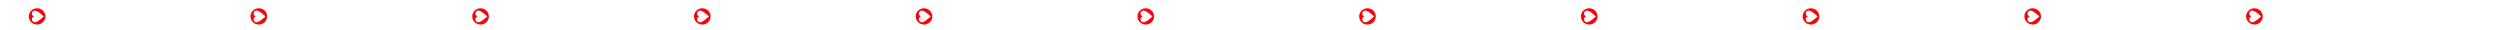 <svg width="5396" height="64" viewBox="0 0 5396 64" fill="none" xmlns="http://www.w3.org/2000/svg">
<g clip-path="url(#clip0_6311_9370)">
<g filter="url(#filter0_d_6311_9370)">
<path fill-rule="evenodd" clip-rule="evenodd" d="M381.092 14.293H372.901V47.222H381.092V27.763L395.415 47.222H403.607V14.293H395.415V33.752L381.092 14.293ZM285.604 14.293H293.795L303.28 31.453L312.765 14.293H320.957V47.222H312.765V28.144L303.28 45.305L293.795 28.144V47.222H285.604V14.293ZM353.446 42.433H340.417L338.5 47.227H329.304L342.333 14.298H351.53L364.559 47.227H355.363L353.446 42.433ZM350.906 36.01L346.929 25.896L342.952 36.01H350.906ZM414.823 14.293H423.015V47.222H414.823V14.293ZM442.418 42.433H455.447L457.364 47.227H466.56L453.531 14.298H444.334L431.305 47.227H440.501L442.418 42.433ZM448.93 25.896L452.907 36.01H444.952L448.93 25.896Z" fill="white"/>
<path d="M18.328 14.961H26.52L36.005 32.122L45.49 14.961H53.682V47.891H45.49V28.817L36.005 45.978L26.52 28.817V47.896H18.328V14.961Z" fill="white"/>
<path d="M94.296 31.532C84.244 41.037 79.21 43.465 76.366 43.893C75.99 43.96 75.614 43.991 75.233 43.991C75.228 43.991 74.913 43.991 74.821 43.981C74.424 43.96 74.032 43.903 73.646 43.816C73.507 43.785 73.368 43.743 73.229 43.702C72.26 43.403 71.384 42.867 70.678 42.14C69.473 40.955 68.808 39.326 68.839 37.635C68.808 35.929 69.499 34.284 70.74 33.114C70.812 33.047 70.879 32.98 70.941 32.913C71.091 32.774 71.24 32.64 71.384 32.516C71.843 32.083 72.373 31.738 72.961 31.501C72.997 31.49 73.023 31.459 73.028 31.423C73.017 31.387 72.997 31.356 72.961 31.346C72.379 31.109 71.843 30.769 71.384 30.336C71.24 30.207 71.091 30.078 70.941 29.934C70.879 29.872 70.807 29.805 70.74 29.738C69.499 28.568 68.808 26.928 68.839 25.222C68.829 24.274 69.025 23.34 69.421 22.485C69.736 21.825 70.163 21.227 70.678 20.712C71.554 19.809 72.693 19.206 73.929 18.98C74.223 18.923 74.522 18.892 74.821 18.876C74.913 18.866 75.222 18.866 75.233 18.866C75.614 18.866 75.99 18.902 76.366 18.964C79.21 19.387 84.244 21.82 94.296 31.32C94.326 31.356 94.357 31.392 94.388 31.428C94.357 31.465 94.326 31.495 94.296 31.532ZM80.04 13.85C70.127 13.85 62.09 21.717 62.09 31.428C62.09 41.14 70.132 49.007 80.04 49.007C89.947 49.007 97.99 41.135 97.99 31.428C97.99 21.722 89.952 13.85 80.04 13.85Z" fill="#FF0008"/>
<path d="M125.847 47.893L118.613 37.589H114.589V47.893H106.397V14.964H121.679C128.912 14.964 134.183 19.613 134.183 26.279C134.183 31.073 131.452 34.856 127.186 36.583L135.141 47.893H125.847ZM114.584 30.114H120.906C123.734 30.114 125.744 28.578 125.744 26.279C125.744 23.98 123.729 22.444 120.906 22.444H114.584V30.114Z" fill="white"/>
<path d="M159.885 29.006H174.878V42.764C171.524 46.357 166.495 48.471 161.415 48.471C151.688 48.471 143.548 40.656 143.548 31.408C143.548 22.16 151.693 14.386 161.42 14.386C166.5 14.386 171.529 16.495 174.883 20.041L168.896 25.361C167.124 23.155 164.249 21.815 161.42 21.815C156.294 21.815 151.935 26.222 151.935 31.403C151.935 36.583 156.294 41.037 161.42 41.037C163.337 41.037 165.3 40.413 166.928 39.31V35.186H159.885V29V29.006Z" fill="white"/>
<path d="M207.434 43.102H194.404L192.487 47.896H183.291L196.315 14.961H205.512L218.542 47.891H209.345L207.429 43.096L207.434 43.102ZM204.894 36.679L200.916 26.565L196.939 36.679H204.894Z" fill="white"/>
<path d="M226.949 14.964H235.141L249.464 34.423V14.964H257.656V47.893H249.464L235.141 28.433V47.893H226.949V14.964Z" fill="white"/>
</g>
<g filter="url(#filter1_d_6311_9370)">
<path fill-rule="evenodd" clip-rule="evenodd" d="M859.682 14.293H851.49V47.222H859.682V27.763L874.005 47.222H882.197V14.293H874.005V33.752L859.682 14.293ZM764.193 14.293H772.385L781.87 31.453L791.355 14.293H799.547V47.222H791.355V28.144L781.87 45.305L772.385 28.144V47.222H764.193V14.293ZM832.036 42.433H819.007L817.09 47.227H807.893L820.923 14.298H830.12L843.149 47.227H833.953L832.036 42.433ZM829.496 36.01L825.519 25.896L821.541 36.01H829.496ZM893.413 14.293H901.605V47.222H893.413V14.293ZM921.007 42.433H934.037L935.954 47.227H945.15L932.121 14.298H922.924L909.894 47.227H919.091L921.007 42.433ZM927.52 25.896L931.497 36.01H923.542L927.52 25.896Z" fill="white"/>
<path d="M496.918 14.961H505.11L514.595 32.122L524.08 14.961H532.272V47.891H524.08V28.817L514.595 45.978L505.11 28.817V47.896H496.918V14.961Z" fill="white"/>
<path d="M572.885 31.532C562.834 41.037 557.8 43.465 554.956 43.893C554.58 43.96 554.204 43.991 553.823 43.991C553.818 43.991 553.503 43.991 553.41 43.981C553.014 43.96 552.622 43.903 552.236 43.816C552.097 43.785 551.958 43.743 551.819 43.702C550.85 43.403 549.974 42.867 549.268 42.14C548.063 40.955 547.398 39.326 547.429 37.635C547.398 35.929 548.088 34.284 549.33 33.114C549.402 33.047 549.469 32.98 549.531 32.913C549.68 32.774 549.83 32.64 549.974 32.516C550.433 32.083 550.963 31.738 551.551 31.501C551.587 31.49 551.612 31.459 551.618 31.423C551.607 31.387 551.587 31.356 551.551 31.346C550.968 31.109 550.433 30.769 549.974 30.336C549.83 30.207 549.68 30.078 549.531 29.934C549.469 29.872 549.397 29.805 549.33 29.738C548.088 28.568 547.398 26.928 547.429 25.222C547.419 24.274 547.614 23.34 548.011 22.485C548.325 21.825 548.753 21.227 549.268 20.712C550.144 19.809 551.283 19.206 552.519 18.98C552.813 18.923 553.112 18.892 553.41 18.876C553.503 18.866 553.812 18.866 553.823 18.866C554.204 18.866 554.58 18.902 554.956 18.964C557.8 19.387 562.834 21.82 572.885 31.32C572.916 31.356 572.947 31.392 572.978 31.428C572.947 31.465 572.916 31.495 572.885 31.532ZM558.63 13.85C548.717 13.85 540.68 21.717 540.68 31.428C540.68 41.14 548.722 49.007 558.63 49.007C568.537 49.007 576.579 41.135 576.579 31.428C576.579 21.722 568.542 13.85 558.63 13.85Z" fill="#FF0008"/>
<path d="M604.436 47.893L597.203 37.589H593.179V47.893H584.987V14.964H600.268C607.502 14.964 612.773 19.613 612.773 26.279C612.773 31.073 610.042 34.856 605.776 36.583L613.731 47.893H604.436ZM593.174 30.114H599.496C602.324 30.114 604.333 28.578 604.333 26.279C604.333 23.98 602.319 22.444 599.496 22.444H593.174V30.114Z" fill="white"/>
<path d="M638.475 29.006H653.468V42.764C650.114 46.357 645.085 48.471 640.005 48.471C630.278 48.471 622.138 40.656 622.138 31.408C622.138 22.16 630.283 14.386 640.01 14.386C645.09 14.386 650.119 16.495 653.473 20.041L647.486 25.361C645.714 23.155 642.839 21.815 640.01 21.815C634.884 21.815 630.525 26.222 630.525 31.403C630.525 36.583 634.884 41.037 640.01 41.037C641.927 41.037 643.89 40.413 645.518 39.31V35.186H638.475V29V29.006Z" fill="white"/>
<path d="M686.024 43.102H672.994L671.077 47.896H661.881L674.905 14.961H684.102L697.131 47.891H687.935L686.018 43.096L686.024 43.102ZM683.484 36.679L679.506 26.565L675.529 36.679H683.484Z" fill="white"/>
<path d="M705.539 14.964H713.731L728.054 34.423V14.964H736.246V47.893H728.054L713.731 28.433V47.893H705.539V14.964Z" fill="white"/>
</g>
<g filter="url(#filter2_d_6311_9370)">
<path fill-rule="evenodd" clip-rule="evenodd" d="M1338.27 14.293H1330.08V47.222H1338.27V27.763L1352.59 47.222H1360.79V14.293H1352.59V33.752L1338.27 14.293ZM1242.78 14.293H1250.98L1260.46 31.453L1269.95 14.293H1278.14V47.222H1269.95V28.144L1260.46 45.305L1250.98 28.144V47.222H1242.78V14.293ZM1310.63 42.433H1297.6L1295.68 47.227H1286.48L1299.51 14.298H1308.71L1321.74 47.227H1312.54L1310.63 42.433ZM1308.09 36.01L1304.11 25.896L1300.13 36.01H1308.09ZM1372 14.293H1380.19V47.222H1372V14.293ZM1399.6 42.433H1412.63L1414.54 47.227H1423.74L1410.71 14.298H1401.51L1388.48 47.227H1397.68L1399.6 42.433ZM1406.11 25.896L1410.09 36.01H1402.13L1406.11 25.896Z" fill="white"/>
<path d="M975.508 14.961H983.7L993.185 32.122L1002.67 14.961H1010.86V47.891H1002.67V28.817L993.185 45.978L983.7 28.817V47.896H975.508V14.961Z" fill="white"/>
<path d="M1051.48 31.532C1041.42 41.037 1036.39 43.465 1033.55 43.893C1033.17 43.96 1032.79 43.991 1032.41 43.991C1032.41 43.991 1032.09 43.991 1032 43.981C1031.6 43.96 1031.21 43.903 1030.83 43.816C1030.69 43.785 1030.55 43.743 1030.41 43.702C1029.44 43.403 1028.56 42.867 1027.86 42.14C1026.65 40.955 1025.99 39.326 1026.02 37.635C1025.99 35.929 1026.68 34.284 1027.92 33.114C1027.99 33.047 1028.06 32.98 1028.12 32.913C1028.27 32.774 1028.42 32.64 1028.56 32.516C1029.02 32.083 1029.55 31.738 1030.14 31.501C1030.18 31.49 1030.2 31.459 1030.21 31.423C1030.2 31.387 1030.18 31.356 1030.14 31.346C1029.56 31.109 1029.02 30.769 1028.56 30.336C1028.42 30.207 1028.27 30.078 1028.12 29.934C1028.06 29.872 1027.99 29.805 1027.92 29.738C1026.68 28.568 1025.99 26.928 1026.02 25.222C1026.01 24.274 1026.2 23.34 1026.6 22.485C1026.92 21.825 1027.34 21.227 1027.86 20.712C1028.73 19.809 1029.87 19.206 1031.11 18.98C1031.4 18.923 1031.7 18.892 1032 18.876C1032.09 18.866 1032.4 18.866 1032.41 18.866C1032.79 18.866 1033.17 18.902 1033.55 18.964C1036.39 19.387 1041.42 21.82 1051.48 31.32C1051.51 31.356 1051.54 31.392 1051.57 31.428C1051.54 31.465 1051.51 31.495 1051.48 31.532ZM1037.22 13.85C1027.31 13.85 1019.27 21.717 1019.27 31.428C1019.27 41.14 1027.31 49.007 1037.22 49.007C1047.13 49.007 1055.17 41.135 1055.17 31.428C1055.17 21.722 1047.13 13.85 1037.22 13.85Z" fill="#FF0008"/>
<path d="M1083.03 47.893L1075.79 37.589H1071.77V47.893H1063.58V14.964H1078.86C1086.09 14.964 1091.36 19.613 1091.36 26.279C1091.36 31.073 1088.63 34.856 1084.37 36.583L1092.32 47.893H1083.03ZM1071.76 30.114H1078.09C1080.91 30.114 1082.92 28.578 1082.92 26.279C1082.92 23.98 1080.91 22.444 1078.09 22.444H1071.76V30.114Z" fill="white"/>
<path d="M1117.06 29.006H1132.06V42.764C1128.7 46.357 1123.67 48.471 1118.59 48.471C1108.87 48.471 1100.73 40.656 1100.73 31.408C1100.73 22.16 1108.87 14.386 1118.6 14.386C1123.68 14.386 1128.71 16.495 1132.06 20.041L1126.08 25.361C1124.3 23.155 1121.43 21.815 1118.6 21.815C1113.47 21.815 1109.12 26.222 1109.12 31.403C1109.12 36.583 1113.47 41.037 1118.6 41.037C1120.52 41.037 1122.48 40.413 1124.11 39.31V35.186H1117.06V29V29.006Z" fill="white"/>
<path d="M1164.61 43.102H1151.58L1149.67 47.896H1140.47L1153.5 14.961H1162.69L1175.72 47.891H1166.52L1164.61 43.096L1164.61 43.102ZM1162.07 36.679L1158.1 26.565L1154.12 36.679H1162.07Z" fill="white"/>
<path d="M1184.13 14.964H1192.32L1206.64 34.423V14.964H1214.84V47.893H1206.64L1192.32 28.433V47.893H1184.13V14.964Z" fill="white"/>
</g>
<g filter="url(#filter3_d_6311_9370)">
<path fill-rule="evenodd" clip-rule="evenodd" d="M1816.86 14.293H1808.67V47.222H1816.86V27.763L1831.18 47.222H1839.38V14.293H1831.18V33.752L1816.86 14.293ZM1721.37 14.293H1729.56L1739.05 31.453L1748.53 14.293H1756.73V47.222H1748.53V28.144L1739.05 45.305L1729.56 28.144V47.222H1721.37V14.293ZM1789.22 42.433H1776.19L1774.27 47.227H1765.07L1778.1 14.298H1787.3L1800.33 47.227H1791.13L1789.22 42.433ZM1786.68 36.01L1782.7 25.896L1778.72 36.01H1786.68ZM1850.59 14.293H1858.78V47.222H1850.59V14.293ZM1878.19 42.433H1891.22L1893.13 47.227H1902.33L1889.3 14.298H1880.1L1867.07 47.227H1876.27L1878.19 42.433ZM1884.7 25.896L1888.68 36.01H1880.72L1884.7 25.896Z" fill="white"/>
<path d="M1454.1 14.961H1462.29L1471.77 32.122L1481.26 14.961H1489.45V47.891H1481.26V28.817L1471.77 45.978L1462.29 28.817V47.896H1454.1V14.961Z" fill="white"/>
<path d="M1530.07 31.532C1520.01 41.037 1514.98 43.465 1512.14 43.893C1511.76 43.96 1511.38 43.991 1511 43.991C1511 43.991 1510.68 43.991 1510.59 43.981C1510.19 43.96 1509.8 43.903 1509.42 43.816C1509.28 43.785 1509.14 43.743 1509 43.702C1508.03 43.403 1507.15 42.867 1506.45 42.14C1505.24 40.955 1504.58 39.326 1504.61 37.635C1504.58 35.929 1505.27 34.284 1506.51 33.114C1506.58 33.047 1506.65 32.98 1506.71 32.913C1506.86 32.774 1507.01 32.64 1507.15 32.516C1507.61 32.083 1508.14 31.738 1508.73 31.501C1508.77 31.49 1508.79 31.459 1508.8 31.423C1508.79 31.387 1508.77 31.356 1508.73 31.346C1508.15 31.109 1507.61 30.769 1507.15 30.336C1507.01 30.207 1506.86 30.078 1506.71 29.934C1506.65 29.872 1506.58 29.805 1506.51 29.738C1505.27 28.568 1504.58 26.928 1504.61 25.222C1504.6 24.274 1504.79 23.34 1505.19 22.485C1505.51 21.825 1505.93 21.227 1506.45 20.712C1507.32 19.809 1508.46 19.206 1509.7 18.98C1509.99 18.923 1510.29 18.892 1510.59 18.876C1510.68 18.866 1510.99 18.866 1511 18.866C1511.38 18.866 1511.76 18.902 1512.14 18.964C1514.98 19.387 1520.01 21.82 1530.07 31.32C1530.1 31.356 1530.13 31.392 1530.16 31.428C1530.13 31.465 1530.1 31.495 1530.07 31.532ZM1515.81 13.85C1505.9 13.85 1497.86 21.717 1497.86 31.428C1497.86 41.14 1505.9 49.007 1515.81 49.007C1525.72 49.007 1533.76 41.135 1533.76 31.428C1533.76 21.722 1525.72 13.85 1515.81 13.85Z" fill="#FF0008"/>
<path d="M1561.62 47.893L1554.38 37.589H1550.36V47.893H1542.17V14.964H1557.45C1564.68 14.964 1569.95 19.613 1569.95 26.279C1569.95 31.073 1567.22 34.856 1562.96 36.583L1570.91 47.893H1561.62ZM1550.35 30.114H1556.68C1559.5 30.114 1561.51 28.578 1561.51 26.279C1561.51 23.98 1559.5 22.444 1556.68 22.444H1550.35V30.114Z" fill="white"/>
<path d="M1595.65 29.006H1610.65V42.764C1607.29 46.357 1602.26 48.471 1597.18 48.471C1587.46 48.471 1579.32 40.656 1579.32 31.408C1579.32 22.16 1587.46 14.386 1597.19 14.386C1602.27 14.386 1607.3 16.495 1610.65 20.041L1604.67 25.361C1602.89 23.155 1600.02 21.815 1597.19 21.815C1592.06 21.815 1587.7 26.222 1587.7 31.403C1587.7 36.583 1592.06 41.037 1597.19 41.037C1599.11 41.037 1601.07 40.413 1602.7 39.31V35.186H1595.65V29V29.006Z" fill="white"/>
<path d="M1643.2 43.102H1630.17L1628.26 47.896H1619.06L1632.09 14.961H1641.28L1654.31 47.891H1645.11L1643.2 43.096L1643.2 43.102ZM1640.66 36.679L1636.69 26.565L1632.71 36.679H1640.66Z" fill="white"/>
<path d="M1662.72 14.964H1670.91L1685.23 34.423V14.964H1693.43V47.893H1685.23L1670.91 28.433V47.893H1662.72V14.964Z" fill="white"/>
</g>
<g filter="url(#filter4_d_6311_9370)">
<path fill-rule="evenodd" clip-rule="evenodd" d="M2295.45 14.293H2287.26V47.222H2295.45V27.763L2309.77 47.222H2317.97V14.293H2309.77V33.752L2295.45 14.293ZM2199.96 14.293H2208.15L2217.64 31.453L2227.12 14.293H2235.32V47.222H2227.12V28.144L2217.64 45.305L2208.15 28.144V47.222H2199.96V14.293ZM2267.8 42.433H2254.77L2252.86 47.227H2243.66L2256.69 14.298H2265.89L2278.92 47.227H2269.72L2267.8 42.433ZM2265.26 36.01L2261.29 25.896L2257.31 36.01H2265.26ZM2329.18 14.293H2337.37V47.222H2329.18V14.293ZM2356.78 42.433H2369.81L2371.72 47.227H2380.92L2367.89 14.298H2358.69L2345.66 47.227H2354.86L2356.78 42.433ZM2363.29 25.896L2367.27 36.01H2359.31L2363.29 25.896Z" fill="white"/>
<path d="M1932.69 14.961H1940.88L1950.36 32.122L1959.85 14.961H1968.04V47.891H1959.85V28.817L1950.36 45.978L1940.88 28.817V47.896H1932.69V14.961Z" fill="white"/>
<path d="M2008.65 31.532C1998.6 41.037 1993.57 43.465 1990.72 43.893C1990.35 43.96 1989.97 43.991 1989.59 43.991C1989.59 43.991 1989.27 43.991 1989.18 43.981C1988.78 43.96 1988.39 43.903 1988 43.816C1987.87 43.785 1987.73 43.743 1987.59 43.702C1986.62 43.403 1985.74 42.867 1985.04 42.14C1983.83 40.955 1983.17 39.326 1983.2 37.635C1983.17 35.929 1983.86 34.284 1985.1 33.114C1985.17 33.047 1985.24 32.98 1985.3 32.913C1985.45 32.774 1985.6 32.64 1985.74 32.516C1986.2 32.083 1986.73 31.738 1987.32 31.501C1987.36 31.49 1987.38 31.459 1987.39 31.423C1987.38 31.387 1987.36 31.356 1987.32 31.346C1986.74 31.109 1986.2 30.769 1985.74 30.336C1985.6 30.207 1985.45 30.078 1985.3 29.934C1985.24 29.872 1985.17 29.805 1985.1 29.738C1983.86 28.568 1983.17 26.928 1983.2 25.222C1983.19 24.274 1983.38 23.34 1983.78 22.485C1984.09 21.825 1984.52 21.227 1985.04 20.712C1985.91 19.809 1987.05 19.206 1988.29 18.98C1988.58 18.923 1988.88 18.892 1989.18 18.876C1989.27 18.866 1989.58 18.866 1989.59 18.866C1989.97 18.866 1990.35 18.902 1990.72 18.964C1993.57 19.387 1998.6 21.82 2008.65 31.32C2008.68 31.356 2008.72 31.392 2008.75 31.428C2008.72 31.465 2008.68 31.495 2008.65 31.532ZM1994.4 13.85C1984.49 13.85 1976.45 21.717 1976.45 31.428C1976.45 41.14 1984.49 49.007 1994.4 49.007C2004.31 49.007 2012.35 41.135 2012.35 31.428C2012.35 21.722 2004.31 13.85 1994.4 13.85Z" fill="#FF0008"/>
<path d="M2040.2 47.893L2032.97 37.589H2028.95V47.893H2020.76V14.964H2036.04C2043.27 14.964 2048.54 19.613 2048.54 26.279C2048.54 31.073 2045.81 34.856 2041.54 36.583L2049.5 47.893H2040.2ZM2028.94 30.114H2035.26C2038.09 30.114 2040.1 28.578 2040.1 26.279C2040.1 23.98 2038.09 22.444 2035.26 22.444H2028.94V30.114Z" fill="white"/>
<path d="M2074.24 29.006H2089.24V42.764C2085.88 46.357 2080.85 48.471 2075.77 48.471C2066.05 48.471 2057.91 40.656 2057.91 31.408C2057.91 22.16 2066.05 14.386 2075.78 14.386C2080.86 14.386 2085.89 16.495 2089.24 20.041L2083.25 25.361C2081.48 23.155 2078.61 21.815 2075.78 21.815C2070.65 21.815 2066.29 26.222 2066.29 31.403C2066.29 36.583 2070.65 41.037 2075.78 41.037C2077.7 41.037 2079.66 40.413 2081.29 39.31V35.186H2074.24V29V29.006Z" fill="white"/>
<path d="M2121.79 43.102H2108.76L2106.85 47.896H2097.65L2110.67 14.961H2119.87L2132.9 47.891H2123.7L2121.79 43.096L2121.79 43.102ZM2119.25 36.679L2115.27 26.565L2111.3 36.679H2119.25Z" fill="white"/>
<path d="M2141.31 14.964H2149.5L2163.82 34.423V14.964H2172.01V47.893H2163.82L2149.5 28.433V47.893H2141.31V14.964Z" fill="white"/>
</g>
<g filter="url(#filter5_d_6311_9370)">
<path fill-rule="evenodd" clip-rule="evenodd" d="M2774.04 14.293H2765.85V47.222H2774.04V27.763L2788.36 47.222H2796.56V14.293H2788.36V33.752L2774.04 14.293ZM2678.55 14.293H2686.74L2696.23 31.453L2705.71 14.293H2713.91V47.222H2705.71V28.144L2696.23 45.305L2686.74 28.144V47.222H2678.55V14.293ZM2746.39 42.433H2733.36L2731.45 47.227H2722.25L2735.28 14.298H2744.48L2757.51 47.227H2748.31L2746.39 42.433ZM2743.85 36.01L2739.88 25.896L2735.9 36.01H2743.85ZM2807.77 14.293H2815.96V47.222H2807.77V14.293ZM2835.37 42.433H2848.4L2850.31 47.227H2859.51L2846.48 14.298H2837.28L2824.25 47.227H2833.45L2835.37 42.433ZM2841.88 25.896L2845.86 36.01H2837.9L2841.88 25.896Z" fill="white"/>
<path d="M2411.28 14.961H2419.47L2428.95 32.122L2438.44 14.961H2446.63V47.891H2438.44V28.817L2428.95 45.978L2419.47 28.817V47.896H2411.28V14.961Z" fill="white"/>
<path d="M2487.24 31.532C2477.19 41.037 2472.16 43.465 2469.31 43.893C2468.94 43.96 2468.56 43.991 2468.18 43.991C2468.18 43.991 2467.86 43.991 2467.77 43.981C2467.37 43.96 2466.98 43.903 2466.59 43.816C2466.46 43.785 2466.32 43.743 2466.18 43.702C2465.21 43.403 2464.33 42.867 2463.63 42.14C2462.42 40.955 2461.76 39.326 2461.79 37.635C2461.76 35.929 2462.45 34.284 2463.69 33.114C2463.76 33.047 2463.83 32.98 2463.89 32.913C2464.04 32.774 2464.19 32.64 2464.33 32.516C2464.79 32.083 2465.32 31.738 2465.91 31.501C2465.95 31.49 2465.97 31.459 2465.98 31.423C2465.97 31.387 2465.95 31.356 2465.91 31.346C2465.33 31.109 2464.79 30.769 2464.33 30.336C2464.19 30.207 2464.04 30.078 2463.89 29.934C2463.83 29.872 2463.76 29.805 2463.69 29.738C2462.45 28.568 2461.76 26.928 2461.79 25.222C2461.78 24.274 2461.97 23.34 2462.37 22.485C2462.68 21.825 2463.11 21.227 2463.63 20.712C2464.5 19.809 2465.64 19.206 2466.88 18.98C2467.17 18.923 2467.47 18.892 2467.77 18.876C2467.86 18.866 2468.17 18.866 2468.18 18.866C2468.56 18.866 2468.94 18.902 2469.31 18.964C2472.16 19.387 2477.19 21.82 2487.24 31.32C2487.27 31.356 2487.31 31.392 2487.34 31.428C2487.31 31.465 2487.27 31.495 2487.24 31.532ZM2472.99 13.85C2463.08 13.85 2455.04 21.717 2455.04 31.428C2455.04 41.14 2463.08 49.007 2472.99 49.007C2482.9 49.007 2490.94 41.135 2490.94 31.428C2490.94 21.722 2482.9 13.85 2472.99 13.85Z" fill="#FF0008"/>
<path d="M2518.79 47.893L2511.56 37.589H2507.54V47.893H2499.35V14.964H2514.63C2521.86 14.964 2527.13 19.613 2527.13 26.279C2527.13 31.073 2524.4 34.856 2520.13 36.583L2528.09 47.893H2518.79ZM2507.53 30.114H2513.85C2516.68 30.114 2518.69 28.578 2518.69 26.279C2518.69 23.98 2516.68 22.444 2513.85 22.444H2507.53V30.114Z" fill="white"/>
<path d="M2552.83 29.006H2567.83V42.764C2564.47 46.357 2559.44 48.471 2554.36 48.471C2544.64 48.471 2536.5 40.656 2536.5 31.408C2536.5 22.16 2544.64 14.386 2554.37 14.386C2559.45 14.386 2564.48 16.495 2567.83 20.041L2561.84 25.361C2560.07 23.155 2557.2 21.815 2554.37 21.815C2549.24 21.815 2544.88 26.222 2544.88 31.403C2544.88 36.583 2549.24 41.037 2554.37 41.037C2556.29 41.037 2558.25 40.413 2559.88 39.31V35.186H2552.83V29V29.006Z" fill="white"/>
<path d="M2600.38 43.102H2587.35L2585.44 47.896H2576.24L2589.26 14.961H2598.46L2611.49 47.891H2602.29L2600.38 43.096L2600.38 43.102ZM2597.84 36.679L2593.86 26.565L2589.89 36.679H2597.84Z" fill="white"/>
<path d="M2619.9 14.964H2628.09L2642.41 34.423V14.964H2650.6V47.893H2642.41L2628.09 28.433V47.893H2619.9V14.964Z" fill="white"/>
</g>
<g filter="url(#filter6_d_6311_9370)">
<path fill-rule="evenodd" clip-rule="evenodd" d="M3252.63 14.293H3244.44V47.222H3252.63V27.763L3266.95 47.222H3275.15V14.293H3266.95V33.752L3252.63 14.293ZM3157.14 14.293H3165.33L3174.82 31.453L3184.3 14.293H3192.5V47.222H3184.3V28.144L3174.82 45.305L3165.33 28.144V47.222H3157.14V14.293ZM3224.98 42.433H3211.95L3210.04 47.227H3200.84L3213.87 14.298H3223.07L3236.1 47.227H3226.9L3224.98 42.433ZM3222.44 36.01L3218.47 25.896L3214.49 36.01H3222.44ZM3286.36 14.293H3294.55V47.222H3286.36V14.293ZM3313.96 42.433H3326.99L3328.9 47.227H3338.1L3325.07 14.298H3315.87L3302.84 47.227H3312.04L3313.96 42.433ZM3320.47 25.896L3324.45 36.01H3316.49L3320.47 25.896Z" fill="white"/>
<path d="M2889.87 14.961H2898.06L2907.54 32.122L2917.03 14.961H2925.22V47.891H2917.03V28.817L2907.54 45.978L2898.06 28.817V47.896H2889.87V14.961Z" fill="white"/>
<path d="M2965.83 31.532C2955.78 41.037 2950.75 43.465 2947.9 43.893C2947.53 43.96 2947.15 43.991 2946.77 43.991C2946.77 43.991 2946.45 43.991 2946.36 43.981C2945.96 43.96 2945.57 43.903 2945.18 43.816C2945.04 43.785 2944.91 43.743 2944.77 43.702C2943.8 43.403 2942.92 42.867 2942.22 42.14C2941.01 40.955 2940.35 39.326 2940.38 37.635C2940.35 35.929 2941.04 34.284 2942.28 33.114C2942.35 33.047 2942.42 32.98 2942.48 32.913C2942.63 32.774 2942.78 32.64 2942.92 32.516C2943.38 32.083 2943.91 31.738 2944.5 31.501C2944.53 31.49 2944.56 31.459 2944.57 31.423C2944.56 31.387 2944.53 31.356 2944.5 31.346C2943.92 31.109 2943.38 30.769 2942.92 30.336C2942.78 30.207 2942.63 30.078 2942.48 29.934C2942.42 29.872 2942.35 29.805 2942.28 29.738C2941.04 28.568 2940.35 26.928 2940.38 25.222C2940.37 24.274 2940.56 23.34 2940.96 22.485C2941.27 21.825 2941.7 21.227 2942.22 20.712C2943.09 19.809 2944.23 19.206 2945.47 18.98C2945.76 18.923 2946.06 18.892 2946.36 18.876C2946.45 18.866 2946.76 18.866 2946.77 18.866C2947.15 18.866 2947.53 18.902 2947.9 18.964C2950.75 19.387 2955.78 21.82 2965.83 31.32C2965.86 31.356 2965.9 31.392 2965.93 31.428C2965.9 31.465 2965.86 31.495 2965.83 31.532ZM2951.58 13.85C2941.67 13.85 2933.63 21.717 2933.63 31.428C2933.63 41.14 2941.67 49.007 2951.58 49.007C2961.49 49.007 2969.53 41.135 2969.53 31.428C2969.53 21.722 2961.49 13.85 2951.58 13.85Z" fill="#FF0008"/>
<path d="M2997.38 47.893L2990.15 37.589H2986.13V47.893H2977.94V14.964H2993.22C3000.45 14.964 3005.72 19.613 3005.72 26.279C3005.72 31.073 3002.99 34.856 2998.72 36.583L3006.68 47.893H2997.38ZM2986.12 30.114H2992.44C2995.27 30.114 2997.28 28.578 2997.28 26.279C2997.28 23.98 2995.27 22.444 2992.44 22.444H2986.12V30.114Z" fill="white"/>
<path d="M3031.42 29.006H3046.42V42.764C3043.06 46.357 3038.03 48.471 3032.95 48.471C3023.23 48.471 3015.09 40.656 3015.09 31.408C3015.09 22.16 3023.23 14.386 3032.96 14.386C3038.04 14.386 3043.07 16.495 3046.42 20.041L3040.43 25.361C3038.66 23.155 3035.79 21.815 3032.96 21.815C3027.83 21.815 3023.47 26.222 3023.47 31.403C3023.47 36.583 3027.83 41.037 3032.96 41.037C3034.88 41.037 3036.84 40.413 3038.47 39.31V35.186H3031.42V29V29.006Z" fill="white"/>
<path d="M3078.97 43.102H3065.94L3064.03 47.896H3054.83L3067.85 14.961H3077.05L3090.08 47.891H3080.88L3078.97 43.096L3078.97 43.102ZM3076.43 36.679L3072.45 26.565L3068.48 36.679H3076.43Z" fill="white"/>
<path d="M3098.49 14.964H3106.68L3121 34.423V14.964H3129.19V47.893H3121L3106.68 28.433V47.893H3098.49V14.964Z" fill="white"/>
</g>
<g filter="url(#filter7_d_6311_9370)">
<path fill-rule="evenodd" clip-rule="evenodd" d="M3731.22 14.293H3723.03V47.222H3731.22V27.763L3745.54 47.222H3753.73V14.293H3745.54V33.752L3731.22 14.293ZM3635.73 14.293H3643.92L3653.41 31.453L3662.89 14.293H3671.09V47.222H3662.89V28.144L3653.41 45.305L3643.92 28.144V47.222H3635.73V14.293ZM3703.57 42.433H3690.54L3688.63 47.227H3679.43L3692.46 14.298H3701.66L3714.69 47.227H3705.49L3703.57 42.433ZM3701.03 36.01L3697.06 25.896L3693.08 36.01H3701.03ZM3764.95 14.293H3773.14V47.222H3764.95V14.293ZM3792.55 42.433H3805.58L3807.49 47.227H3816.69L3803.66 14.298H3794.46L3781.43 47.227H3790.63L3792.55 42.433ZM3799.06 25.896L3803.04 36.01H3795.08L3799.06 25.896Z" fill="white"/>
<path d="M3368.46 14.961H3376.65L3386.13 32.122L3395.62 14.961H3403.81V47.891H3395.62V28.817L3386.13 45.978L3376.65 28.817V47.896H3368.46V14.961Z" fill="white"/>
<path d="M3444.42 31.532C3434.37 41.037 3429.34 43.465 3426.49 43.893C3426.12 43.96 3425.74 43.991 3425.36 43.991C3425.36 43.991 3425.04 43.991 3424.95 43.981C3424.55 43.96 3424.16 43.903 3423.77 43.816C3423.63 43.785 3423.5 43.743 3423.36 43.702C3422.39 43.403 3421.51 42.867 3420.81 42.14C3419.6 40.955 3418.94 39.326 3418.97 37.635C3418.94 35.929 3419.63 34.284 3420.87 33.114C3420.94 33.047 3421.01 32.98 3421.07 32.913C3421.22 32.774 3421.37 32.64 3421.51 32.516C3421.97 32.083 3422.5 31.738 3423.09 31.501C3423.12 31.49 3423.15 31.459 3423.16 31.423C3423.15 31.387 3423.12 31.356 3423.09 31.346C3422.51 31.109 3421.97 30.769 3421.51 30.336C3421.37 30.207 3421.22 30.078 3421.07 29.934C3421.01 29.872 3420.94 29.805 3420.87 29.738C3419.63 28.568 3418.94 26.928 3418.97 25.222C3418.96 24.274 3419.15 23.34 3419.55 22.485C3419.86 21.825 3420.29 21.227 3420.81 20.712C3421.68 19.809 3422.82 19.206 3424.06 18.98C3424.35 18.923 3424.65 18.892 3424.95 18.876C3425.04 18.866 3425.35 18.866 3425.36 18.866C3425.74 18.866 3426.12 18.902 3426.49 18.964C3429.34 19.387 3434.37 21.82 3444.42 31.32C3444.45 31.356 3444.49 31.392 3444.52 31.428C3444.49 31.465 3444.45 31.495 3444.42 31.532ZM3430.17 13.85C3420.26 13.85 3412.22 21.717 3412.22 31.428C3412.22 41.14 3420.26 49.007 3430.17 49.007C3440.08 49.007 3448.12 41.135 3448.12 31.428C3448.12 21.722 3440.08 13.85 3430.17 13.85Z" fill="#FF0008"/>
<path d="M3475.97 47.893L3468.74 37.589H3464.72V47.893H3456.53V14.964H3471.81C3479.04 14.964 3484.31 19.613 3484.31 26.279C3484.31 31.073 3481.58 34.856 3477.31 36.583L3485.27 47.893H3475.97ZM3464.71 30.114H3471.03C3473.86 30.114 3475.87 28.578 3475.87 26.279C3475.87 23.98 3473.86 22.444 3471.03 22.444H3464.71V30.114Z" fill="white"/>
<path d="M3510.01 29.006H3525.01V42.764C3521.65 46.357 3516.62 48.471 3511.54 48.471C3501.82 48.471 3493.68 40.656 3493.68 31.408C3493.68 22.16 3501.82 14.386 3511.55 14.386C3516.63 14.386 3521.66 16.495 3525.01 20.041L3519.02 25.361C3517.25 23.155 3514.38 21.815 3511.55 21.815C3506.42 21.815 3502.06 26.222 3502.06 31.403C3502.06 36.583 3506.42 41.037 3511.55 41.037C3513.46 41.037 3515.43 40.413 3517.06 39.31V35.186H3510.01V29V29.006Z" fill="white"/>
<path d="M3557.56 43.102H3544.53L3542.62 47.896H3533.42L3546.44 14.961H3555.64L3568.67 47.891H3559.47L3557.56 43.096L3557.56 43.102ZM3555.02 36.679L3551.04 26.565L3547.07 36.679H3555.02Z" fill="white"/>
<path d="M3577.08 14.964H3585.27L3599.59 34.423V14.964H3607.78V47.893H3599.59L3585.27 28.433V47.893H3577.08V14.964Z" fill="white"/>
</g>
<g filter="url(#filter8_d_6311_9370)">
<path fill-rule="evenodd" clip-rule="evenodd" d="M4209.81 14.293H4201.62V47.222H4209.81V27.763L4224.13 47.222H4232.32V14.293H4224.13V33.752L4209.81 14.293ZM4114.32 14.293H4122.51L4132 31.453L4141.48 14.293H4149.67V47.222H4141.48V28.144L4132 45.305L4122.51 28.144V47.222H4114.32V14.293ZM4182.16 42.433H4169.13L4167.22 47.227H4158.02L4171.05 14.298H4180.25L4193.28 47.227H4184.08L4182.16 42.433ZM4179.62 36.01L4175.65 25.896L4171.67 36.01H4179.62ZM4243.54 14.293H4251.73V47.222H4243.54V14.293ZM4271.13 42.433H4284.16L4286.08 47.227H4295.28L4282.25 14.298H4273.05L4260.02 47.227H4269.22L4271.13 42.433ZM4277.65 25.896L4281.62 36.01H4273.67L4277.65 25.896Z" fill="white"/>
<path d="M3847.04 14.961H3855.24L3864.72 32.122L3874.21 14.961H3882.4V47.891H3874.21V28.817L3864.72 45.978L3855.24 28.817V47.896H3847.04V14.961Z" fill="white"/>
<path d="M3923.01 31.532C3912.96 41.037 3907.93 43.465 3905.08 43.893C3904.71 43.96 3904.33 43.991 3903.95 43.991C3903.94 43.991 3903.63 43.991 3903.54 43.981C3903.14 43.96 3902.75 43.903 3902.36 43.816C3902.22 43.785 3902.08 43.743 3901.95 43.702C3900.98 43.403 3900.1 42.867 3899.4 42.14C3898.19 40.955 3897.52 39.326 3897.56 37.635C3897.52 35.929 3898.22 34.284 3899.46 33.114C3899.53 33.047 3899.6 32.98 3899.66 32.913C3899.81 32.774 3899.96 32.64 3900.1 32.516C3900.56 32.083 3901.09 31.738 3901.68 31.501C3901.71 31.49 3901.74 31.459 3901.74 31.423C3901.73 31.387 3901.71 31.356 3901.68 31.346C3901.1 31.109 3900.56 30.769 3900.1 30.336C3899.96 30.207 3899.81 30.078 3899.66 29.934C3899.6 29.872 3899.52 29.805 3899.46 29.738C3898.22 28.568 3897.52 26.928 3897.56 25.222C3897.55 24.274 3897.74 23.34 3898.14 22.485C3898.45 21.825 3898.88 21.227 3899.4 20.712C3900.27 19.809 3901.41 19.206 3902.65 18.98C3902.94 18.923 3903.24 18.892 3903.54 18.876C3903.63 18.866 3903.94 18.866 3903.95 18.866C3904.33 18.866 3904.71 18.902 3905.08 18.964C3907.93 19.387 3912.96 21.82 3923.01 31.32C3923.04 31.356 3923.07 31.392 3923.11 31.428C3923.07 31.465 3923.04 31.495 3923.01 31.532ZM3908.76 13.85C3898.84 13.85 3890.81 21.717 3890.81 31.428C3890.81 41.14 3898.85 49.007 3908.76 49.007C3918.66 49.007 3926.71 41.135 3926.71 31.428C3926.71 21.722 3918.67 13.85 3908.76 13.85Z" fill="#FF0008"/>
<path d="M3954.56 47.893L3947.33 37.589H3943.31V47.893H3935.11V14.964H3950.4C3957.63 14.964 3962.9 19.613 3962.9 26.279C3962.9 31.073 3960.17 34.856 3955.9 36.583L3963.86 47.893H3954.56ZM3943.3 30.114H3949.62C3952.45 30.114 3954.46 28.578 3954.46 26.279C3954.46 23.98 3952.45 22.444 3949.62 22.444H3943.3V30.114Z" fill="white"/>
<path d="M3988.6 29.006H4003.59V42.764C4000.24 46.357 3995.21 48.471 3990.13 48.471C3980.4 48.471 3972.26 40.656 3972.26 31.408C3972.26 22.16 3980.41 14.386 3990.14 14.386C3995.22 14.386 4000.25 16.495 4003.6 20.041L3997.61 25.361C3995.84 23.155 3992.97 21.815 3990.14 21.815C3985.01 21.815 3980.65 26.222 3980.65 31.403C3980.65 36.583 3985.01 41.037 3990.14 41.037C3992.05 41.037 3994.02 40.413 3995.64 39.31V35.186H3988.6V29V29.006Z" fill="white"/>
<path d="M4036.15 43.102H4023.12L4021.2 47.896H4012.01L4025.03 14.961H4034.23L4047.26 47.891H4038.06L4036.15 43.096L4036.15 43.102ZM4033.61 36.679L4029.63 26.565L4025.66 36.679H4033.61Z" fill="white"/>
<path d="M4055.67 14.964H4063.86L4078.18 34.423V14.964H4086.37V47.893H4078.18L4063.86 28.433V47.893H4055.67V14.964Z" fill="white"/>
</g>
<g filter="url(#filter9_d_6311_9370)">
<path fill-rule="evenodd" clip-rule="evenodd" d="M4688.4 14.293H4680.21V47.222H4688.4V27.763L4702.72 47.222H4710.91V14.293H4702.72V33.752L4688.4 14.293ZM4592.91 14.293H4601.1L4610.59 31.453L4620.07 14.293H4628.26V47.222H4620.07V28.144L4610.59 45.305L4601.1 28.144V47.222H4592.91V14.293ZM4660.75 42.433H4647.72L4645.81 47.227H4636.61L4649.64 14.298H4658.84L4671.87 47.227H4662.67L4660.75 42.433ZM4658.21 36.01L4654.24 25.896L4650.26 36.01H4658.21ZM4722.13 14.293H4730.32V47.222H4722.13V14.293ZM4749.72 42.433H4762.75L4764.67 47.227H4773.87L4760.84 14.298H4751.64L4738.61 47.227H4747.81L4749.72 42.433ZM4756.24 25.896L4760.21 36.01H4752.26L4756.24 25.896Z" fill="white"/>
<path d="M4325.63 14.961H4333.83L4343.31 32.122L4352.8 14.961H4360.99V47.891H4352.8V28.817L4343.31 45.978L4333.83 28.817V47.896H4325.63V14.961Z" fill="white"/>
<path d="M4401.6 31.532C4391.55 41.037 4386.52 43.465 4383.67 43.893C4383.3 43.96 4382.92 43.991 4382.54 43.991C4382.53 43.991 4382.22 43.991 4382.13 43.981C4381.73 43.96 4381.34 43.903 4380.95 43.816C4380.81 43.785 4380.67 43.743 4380.54 43.702C4379.57 43.403 4378.69 42.867 4377.99 42.14C4376.78 40.955 4376.11 39.326 4376.15 37.635C4376.11 35.929 4376.81 34.284 4378.05 33.114C4378.12 33.047 4378.19 32.98 4378.25 32.913C4378.4 32.774 4378.55 32.64 4378.69 32.516C4379.15 32.083 4379.68 31.738 4380.27 31.501C4380.3 31.49 4380.33 31.459 4380.33 31.423C4380.32 31.387 4380.3 31.356 4380.27 31.346C4379.69 31.109 4379.15 30.769 4378.69 30.336C4378.55 30.207 4378.4 30.078 4378.25 29.934C4378.19 29.872 4378.11 29.805 4378.05 29.738C4376.81 28.568 4376.11 26.928 4376.15 25.222C4376.14 24.274 4376.33 23.34 4376.73 22.485C4377.04 21.825 4377.47 21.227 4377.99 20.712C4378.86 19.809 4380 19.206 4381.24 18.98C4381.53 18.923 4381.83 18.892 4382.13 18.876C4382.22 18.866 4382.53 18.866 4382.54 18.866C4382.92 18.866 4383.3 18.902 4383.67 18.964C4386.52 19.387 4391.55 21.82 4401.6 31.32C4401.63 31.356 4401.66 31.392 4401.69 31.428C4401.66 31.465 4401.63 31.495 4401.6 31.532ZM4387.35 13.85C4377.43 13.85 4369.4 21.717 4369.4 31.428C4369.4 41.14 4377.44 49.007 4387.35 49.007C4397.25 49.007 4405.3 41.135 4405.3 31.428C4405.3 21.722 4397.26 13.85 4387.35 13.85Z" fill="#FF0008"/>
<path d="M4433.15 47.893L4425.92 37.589H4421.9V47.893H4413.7V14.964H4428.99C4436.22 14.964 4441.49 19.613 4441.49 26.279C4441.49 31.073 4438.76 34.856 4434.49 36.583L4442.45 47.893H4433.15ZM4421.89 30.114H4428.21C4431.04 30.114 4433.05 28.578 4433.05 26.279C4433.05 23.98 4431.04 22.444 4428.21 22.444H4421.89V30.114Z" fill="white"/>
<path d="M4467.19 29.006H4482.18V42.764C4478.83 46.357 4473.8 48.471 4468.72 48.471C4458.99 48.471 4450.85 40.656 4450.85 31.408C4450.85 22.16 4459 14.386 4468.73 14.386C4473.81 14.386 4478.84 16.495 4482.19 20.041L4476.2 25.361C4474.43 23.155 4471.56 21.815 4468.73 21.815C4463.6 21.815 4459.24 26.222 4459.24 31.403C4459.24 36.583 4463.6 41.037 4468.73 41.037C4470.64 41.037 4472.61 40.413 4474.23 39.31V35.186H4467.19V29V29.006Z" fill="white"/>
<path d="M4514.74 43.102H4501.71L4499.79 47.896H4490.6L4503.62 14.961H4512.82L4525.85 47.891H4516.65L4514.74 43.096L4514.74 43.102ZM4512.2 36.679L4508.22 26.565L4504.25 36.679H4512.2Z" fill="white"/>
<path d="M4534.26 14.964H4542.45L4556.77 34.423V14.964H4564.96V47.893H4556.77L4542.45 28.433V47.893H4534.26V14.964Z" fill="white"/>
</g>
<g filter="url(#filter10_d_6311_9370)">
<path fill-rule="evenodd" clip-rule="evenodd" d="M5166.99 14.293H5158.8V47.222H5166.99V27.763L5181.31 47.222H5189.5V14.293H5181.31V33.752L5166.99 14.293ZM5071.5 14.293H5079.69L5089.18 31.453L5098.66 14.293H5106.85V47.222H5098.66V28.144L5089.18 45.305L5079.69 28.144V47.222H5071.5V14.293ZM5139.34 42.433H5126.31L5124.4 47.227H5115.2L5128.23 14.298H5137.43L5150.46 47.227H5141.26L5139.34 42.433ZM5136.8 36.01L5132.83 25.896L5128.85 36.01H5136.8ZM5200.72 14.293H5208.91V47.222H5200.72V14.293ZM5228.31 42.433H5241.34L5243.26 47.227H5252.46L5239.43 14.298H5230.23L5217.2 47.227H5226.4L5228.31 42.433ZM5234.83 25.896L5238.8 36.01H5230.85L5234.83 25.896Z" fill="white"/>
<path d="M4804.22 14.961H4812.42L4821.9 32.122L4831.39 14.961H4839.58V47.891H4831.39V28.817L4821.9 45.978L4812.42 28.817V47.896H4804.22V14.961Z" fill="white"/>
<path d="M4880.19 31.532C4870.14 41.037 4865.11 43.465 4862.26 43.893C4861.89 43.96 4861.51 43.991 4861.13 43.991C4861.12 43.991 4860.81 43.991 4860.72 43.981C4860.32 43.96 4859.93 43.903 4859.54 43.816C4859.4 43.785 4859.26 43.743 4859.13 43.702C4858.16 43.403 4857.28 42.867 4856.57 42.14C4855.37 40.955 4854.7 39.326 4854.74 37.635C4854.7 35.929 4855.4 34.284 4856.64 33.114C4856.71 33.047 4856.78 32.98 4856.84 32.913C4856.99 32.774 4857.14 32.64 4857.28 32.516C4857.74 32.083 4858.27 31.738 4858.86 31.501C4858.89 31.49 4858.92 31.459 4858.92 31.423C4858.91 31.387 4858.89 31.356 4858.86 31.346C4858.28 31.109 4857.74 30.769 4857.28 30.336C4857.14 30.207 4856.99 30.078 4856.84 29.934C4856.78 29.872 4856.7 29.805 4856.64 29.738C4855.4 28.568 4854.7 26.928 4854.74 25.222C4854.73 24.274 4854.92 23.34 4855.32 22.485C4855.63 21.825 4856.06 21.227 4856.57 20.712C4857.45 19.809 4858.59 19.206 4859.83 18.98C4860.12 18.923 4860.42 18.892 4860.72 18.876C4860.81 18.866 4861.12 18.866 4861.13 18.866C4861.51 18.866 4861.89 18.902 4862.26 18.964C4865.11 19.387 4870.14 21.82 4880.19 31.32C4880.22 31.356 4880.25 31.392 4880.28 31.428C4880.25 31.465 4880.22 31.495 4880.19 31.532ZM4865.94 13.85C4856.02 13.85 4847.99 21.717 4847.99 31.428C4847.99 41.14 4856.03 49.007 4865.94 49.007C4875.84 49.007 4883.89 41.135 4883.89 31.428C4883.89 21.722 4875.85 13.85 4865.94 13.85Z" fill="#FF0008"/>
<path d="M4911.74 47.893L4904.51 37.589H4900.49V47.893H4892.29V14.964H4907.58C4914.81 14.964 4920.08 19.613 4920.08 26.279C4920.08 31.073 4917.35 34.856 4913.08 36.583L4921.04 47.893H4911.74ZM4900.48 30.114H4906.8C4909.63 30.114 4911.64 28.578 4911.64 26.279C4911.64 23.98 4909.63 22.444 4906.8 22.444H4900.48V30.114Z" fill="white"/>
<path d="M4945.78 29.006H4960.77V42.764C4957.42 46.357 4952.39 48.471 4947.31 48.471C4937.58 48.471 4929.44 40.656 4929.44 31.408C4929.44 22.16 4937.59 14.386 4947.32 14.386C4952.4 14.386 4957.43 16.495 4960.78 20.041L4954.79 25.361C4953.02 23.155 4950.15 21.815 4947.32 21.815C4942.19 21.815 4937.83 26.222 4937.83 31.403C4937.83 36.583 4942.19 41.037 4947.32 41.037C4949.23 41.037 4951.2 40.413 4952.82 39.31V35.186H4945.78V29V29.006Z" fill="white"/>
<path d="M4993.33 43.102H4980.3L4978.38 47.896H4969.19L4982.21 14.961H4991.41L5004.44 47.891H4995.24L4993.33 43.096L4993.33 43.102ZM4990.79 36.679L4986.81 26.565L4982.84 36.679H4990.79Z" fill="white"/>
<path d="M5012.85 14.964H5021.04L5035.36 34.423V14.964H5043.55V47.893H5035.36L5021.04 28.433V47.893H5012.85V14.964Z" fill="white"/>
</g>
</g>
<defs>
<filter id="filter0_d_6311_9370" x="8" y="4" width="468.59" height="63.249" filterUnits="userSpaceOnUse" color-interpolation-filters="sRGB">
<feFlood flood-opacity="0" result="BackgroundImageFix"/>
<feColorMatrix in="SourceAlpha" type="matrix" values="0 0 0 0 0 0 0 0 0 0 0 0 0 0 0 0 0 0 127 0" result="hardAlpha"/>
<feOffset dy="4"/>
<feGaussianBlur stdDeviation="5"/>
<feComposite in2="hardAlpha" operator="out"/>
<feColorMatrix type="matrix" values="0 0 0 0 0 0 0 0 0 0 0 0 0 0 0 0 0 0 0.25 0"/>
<feBlend mode="normal" in2="BackgroundImageFix" result="effect1_dropShadow_6311_9370"/>
<feBlend mode="normal" in="SourceGraphic" in2="effect1_dropShadow_6311_9370" result="shape"/>
</filter>
<filter id="filter1_d_6311_9370" x="486.59" y="4" width="468.59" height="63.249" filterUnits="userSpaceOnUse" color-interpolation-filters="sRGB">
<feFlood flood-opacity="0" result="BackgroundImageFix"/>
<feColorMatrix in="SourceAlpha" type="matrix" values="0 0 0 0 0 0 0 0 0 0 0 0 0 0 0 0 0 0 127 0" result="hardAlpha"/>
<feOffset dy="4"/>
<feGaussianBlur stdDeviation="5"/>
<feComposite in2="hardAlpha" operator="out"/>
<feColorMatrix type="matrix" values="0 0 0 0 0 0 0 0 0 0 0 0 0 0 0 0 0 0 0.25 0"/>
<feBlend mode="normal" in2="BackgroundImageFix" result="effect1_dropShadow_6311_9370"/>
<feBlend mode="normal" in="SourceGraphic" in2="effect1_dropShadow_6311_9370" result="shape"/>
</filter>
<filter id="filter2_d_6311_9370" x="965.18" y="4" width="468.59" height="63.249" filterUnits="userSpaceOnUse" color-interpolation-filters="sRGB">
<feFlood flood-opacity="0" result="BackgroundImageFix"/>
<feColorMatrix in="SourceAlpha" type="matrix" values="0 0 0 0 0 0 0 0 0 0 0 0 0 0 0 0 0 0 127 0" result="hardAlpha"/>
<feOffset dy="4"/>
<feGaussianBlur stdDeviation="5"/>
<feComposite in2="hardAlpha" operator="out"/>
<feColorMatrix type="matrix" values="0 0 0 0 0 0 0 0 0 0 0 0 0 0 0 0 0 0 0.25 0"/>
<feBlend mode="normal" in2="BackgroundImageFix" result="effect1_dropShadow_6311_9370"/>
<feBlend mode="normal" in="SourceGraphic" in2="effect1_dropShadow_6311_9370" result="shape"/>
</filter>
<filter id="filter3_d_6311_9370" x="1443.77" y="4" width="468.59" height="63.249" filterUnits="userSpaceOnUse" color-interpolation-filters="sRGB">
<feFlood flood-opacity="0" result="BackgroundImageFix"/>
<feColorMatrix in="SourceAlpha" type="matrix" values="0 0 0 0 0 0 0 0 0 0 0 0 0 0 0 0 0 0 127 0" result="hardAlpha"/>
<feOffset dy="4"/>
<feGaussianBlur stdDeviation="5"/>
<feComposite in2="hardAlpha" operator="out"/>
<feColorMatrix type="matrix" values="0 0 0 0 0 0 0 0 0 0 0 0 0 0 0 0 0 0 0.25 0"/>
<feBlend mode="normal" in2="BackgroundImageFix" result="effect1_dropShadow_6311_9370"/>
<feBlend mode="normal" in="SourceGraphic" in2="effect1_dropShadow_6311_9370" result="shape"/>
</filter>
<filter id="filter4_d_6311_9370" x="1922.36" y="4" width="468.59" height="63.249" filterUnits="userSpaceOnUse" color-interpolation-filters="sRGB">
<feFlood flood-opacity="0" result="BackgroundImageFix"/>
<feColorMatrix in="SourceAlpha" type="matrix" values="0 0 0 0 0 0 0 0 0 0 0 0 0 0 0 0 0 0 127 0" result="hardAlpha"/>
<feOffset dy="4"/>
<feGaussianBlur stdDeviation="5"/>
<feComposite in2="hardAlpha" operator="out"/>
<feColorMatrix type="matrix" values="0 0 0 0 0 0 0 0 0 0 0 0 0 0 0 0 0 0 0.25 0"/>
<feBlend mode="normal" in2="BackgroundImageFix" result="effect1_dropShadow_6311_9370"/>
<feBlend mode="normal" in="SourceGraphic" in2="effect1_dropShadow_6311_9370" result="shape"/>
</filter>
<filter id="filter5_d_6311_9370" x="2400.95" y="4" width="468.59" height="63.249" filterUnits="userSpaceOnUse" color-interpolation-filters="sRGB">
<feFlood flood-opacity="0" result="BackgroundImageFix"/>
<feColorMatrix in="SourceAlpha" type="matrix" values="0 0 0 0 0 0 0 0 0 0 0 0 0 0 0 0 0 0 127 0" result="hardAlpha"/>
<feOffset dy="4"/>
<feGaussianBlur stdDeviation="5"/>
<feComposite in2="hardAlpha" operator="out"/>
<feColorMatrix type="matrix" values="0 0 0 0 0 0 0 0 0 0 0 0 0 0 0 0 0 0 0.25 0"/>
<feBlend mode="normal" in2="BackgroundImageFix" result="effect1_dropShadow_6311_9370"/>
<feBlend mode="normal" in="SourceGraphic" in2="effect1_dropShadow_6311_9370" result="shape"/>
</filter>
<filter id="filter6_d_6311_9370" x="2879.54" y="4" width="468.59" height="63.249" filterUnits="userSpaceOnUse" color-interpolation-filters="sRGB">
<feFlood flood-opacity="0" result="BackgroundImageFix"/>
<feColorMatrix in="SourceAlpha" type="matrix" values="0 0 0 0 0 0 0 0 0 0 0 0 0 0 0 0 0 0 127 0" result="hardAlpha"/>
<feOffset dy="4"/>
<feGaussianBlur stdDeviation="5"/>
<feComposite in2="hardAlpha" operator="out"/>
<feColorMatrix type="matrix" values="0 0 0 0 0 0 0 0 0 0 0 0 0 0 0 0 0 0 0.25 0"/>
<feBlend mode="normal" in2="BackgroundImageFix" result="effect1_dropShadow_6311_9370"/>
<feBlend mode="normal" in="SourceGraphic" in2="effect1_dropShadow_6311_9370" result="shape"/>
</filter>
<filter id="filter7_d_6311_9370" x="3358.13" y="4" width="468.59" height="63.249" filterUnits="userSpaceOnUse" color-interpolation-filters="sRGB">
<feFlood flood-opacity="0" result="BackgroundImageFix"/>
<feColorMatrix in="SourceAlpha" type="matrix" values="0 0 0 0 0 0 0 0 0 0 0 0 0 0 0 0 0 0 127 0" result="hardAlpha"/>
<feOffset dy="4"/>
<feGaussianBlur stdDeviation="5"/>
<feComposite in2="hardAlpha" operator="out"/>
<feColorMatrix type="matrix" values="0 0 0 0 0 0 0 0 0 0 0 0 0 0 0 0 0 0 0.25 0"/>
<feBlend mode="normal" in2="BackgroundImageFix" result="effect1_dropShadow_6311_9370"/>
<feBlend mode="normal" in="SourceGraphic" in2="effect1_dropShadow_6311_9370" result="shape"/>
</filter>
<filter id="filter8_d_6311_9370" x="3836.72" y="4" width="468.59" height="63.249" filterUnits="userSpaceOnUse" color-interpolation-filters="sRGB">
<feFlood flood-opacity="0" result="BackgroundImageFix"/>
<feColorMatrix in="SourceAlpha" type="matrix" values="0 0 0 0 0 0 0 0 0 0 0 0 0 0 0 0 0 0 127 0" result="hardAlpha"/>
<feOffset dy="4"/>
<feGaussianBlur stdDeviation="5"/>
<feComposite in2="hardAlpha" operator="out"/>
<feColorMatrix type="matrix" values="0 0 0 0 0 0 0 0 0 0 0 0 0 0 0 0 0 0 0.25 0"/>
<feBlend mode="normal" in2="BackgroundImageFix" result="effect1_dropShadow_6311_9370"/>
<feBlend mode="normal" in="SourceGraphic" in2="effect1_dropShadow_6311_9370" result="shape"/>
</filter>
<filter id="filter9_d_6311_9370" x="4315.31" y="4" width="468.59" height="63.249" filterUnits="userSpaceOnUse" color-interpolation-filters="sRGB">
<feFlood flood-opacity="0" result="BackgroundImageFix"/>
<feColorMatrix in="SourceAlpha" type="matrix" values="0 0 0 0 0 0 0 0 0 0 0 0 0 0 0 0 0 0 127 0" result="hardAlpha"/>
<feOffset dy="4"/>
<feGaussianBlur stdDeviation="5"/>
<feComposite in2="hardAlpha" operator="out"/>
<feColorMatrix type="matrix" values="0 0 0 0 0 0 0 0 0 0 0 0 0 0 0 0 0 0 0.25 0"/>
<feBlend mode="normal" in2="BackgroundImageFix" result="effect1_dropShadow_6311_9370"/>
<feBlend mode="normal" in="SourceGraphic" in2="effect1_dropShadow_6311_9370" result="shape"/>
</filter>
<filter id="filter10_d_6311_9370" x="4793.9" y="4" width="468.59" height="63.249" filterUnits="userSpaceOnUse" color-interpolation-filters="sRGB">
<feFlood flood-opacity="0" result="BackgroundImageFix"/>
<feColorMatrix in="SourceAlpha" type="matrix" values="0 0 0 0 0 0 0 0 0 0 0 0 0 0 0 0 0 0 127 0" result="hardAlpha"/>
<feOffset dy="4"/>
<feGaussianBlur stdDeviation="5"/>
<feComposite in2="hardAlpha" operator="out"/>
<feColorMatrix type="matrix" values="0 0 0 0 0 0 0 0 0 0 0 0 0 0 0 0 0 0 0.25 0"/>
<feBlend mode="normal" in2="BackgroundImageFix" result="effect1_dropShadow_6311_9370"/>
<feBlend mode="normal" in="SourceGraphic" in2="effect1_dropShadow_6311_9370" result="shape"/>
</filter>
<clipPath id="clip0_6311_9370">
<rect width="5396" height="63.249" fill="white"/>
</clipPath>
</defs>
</svg>
